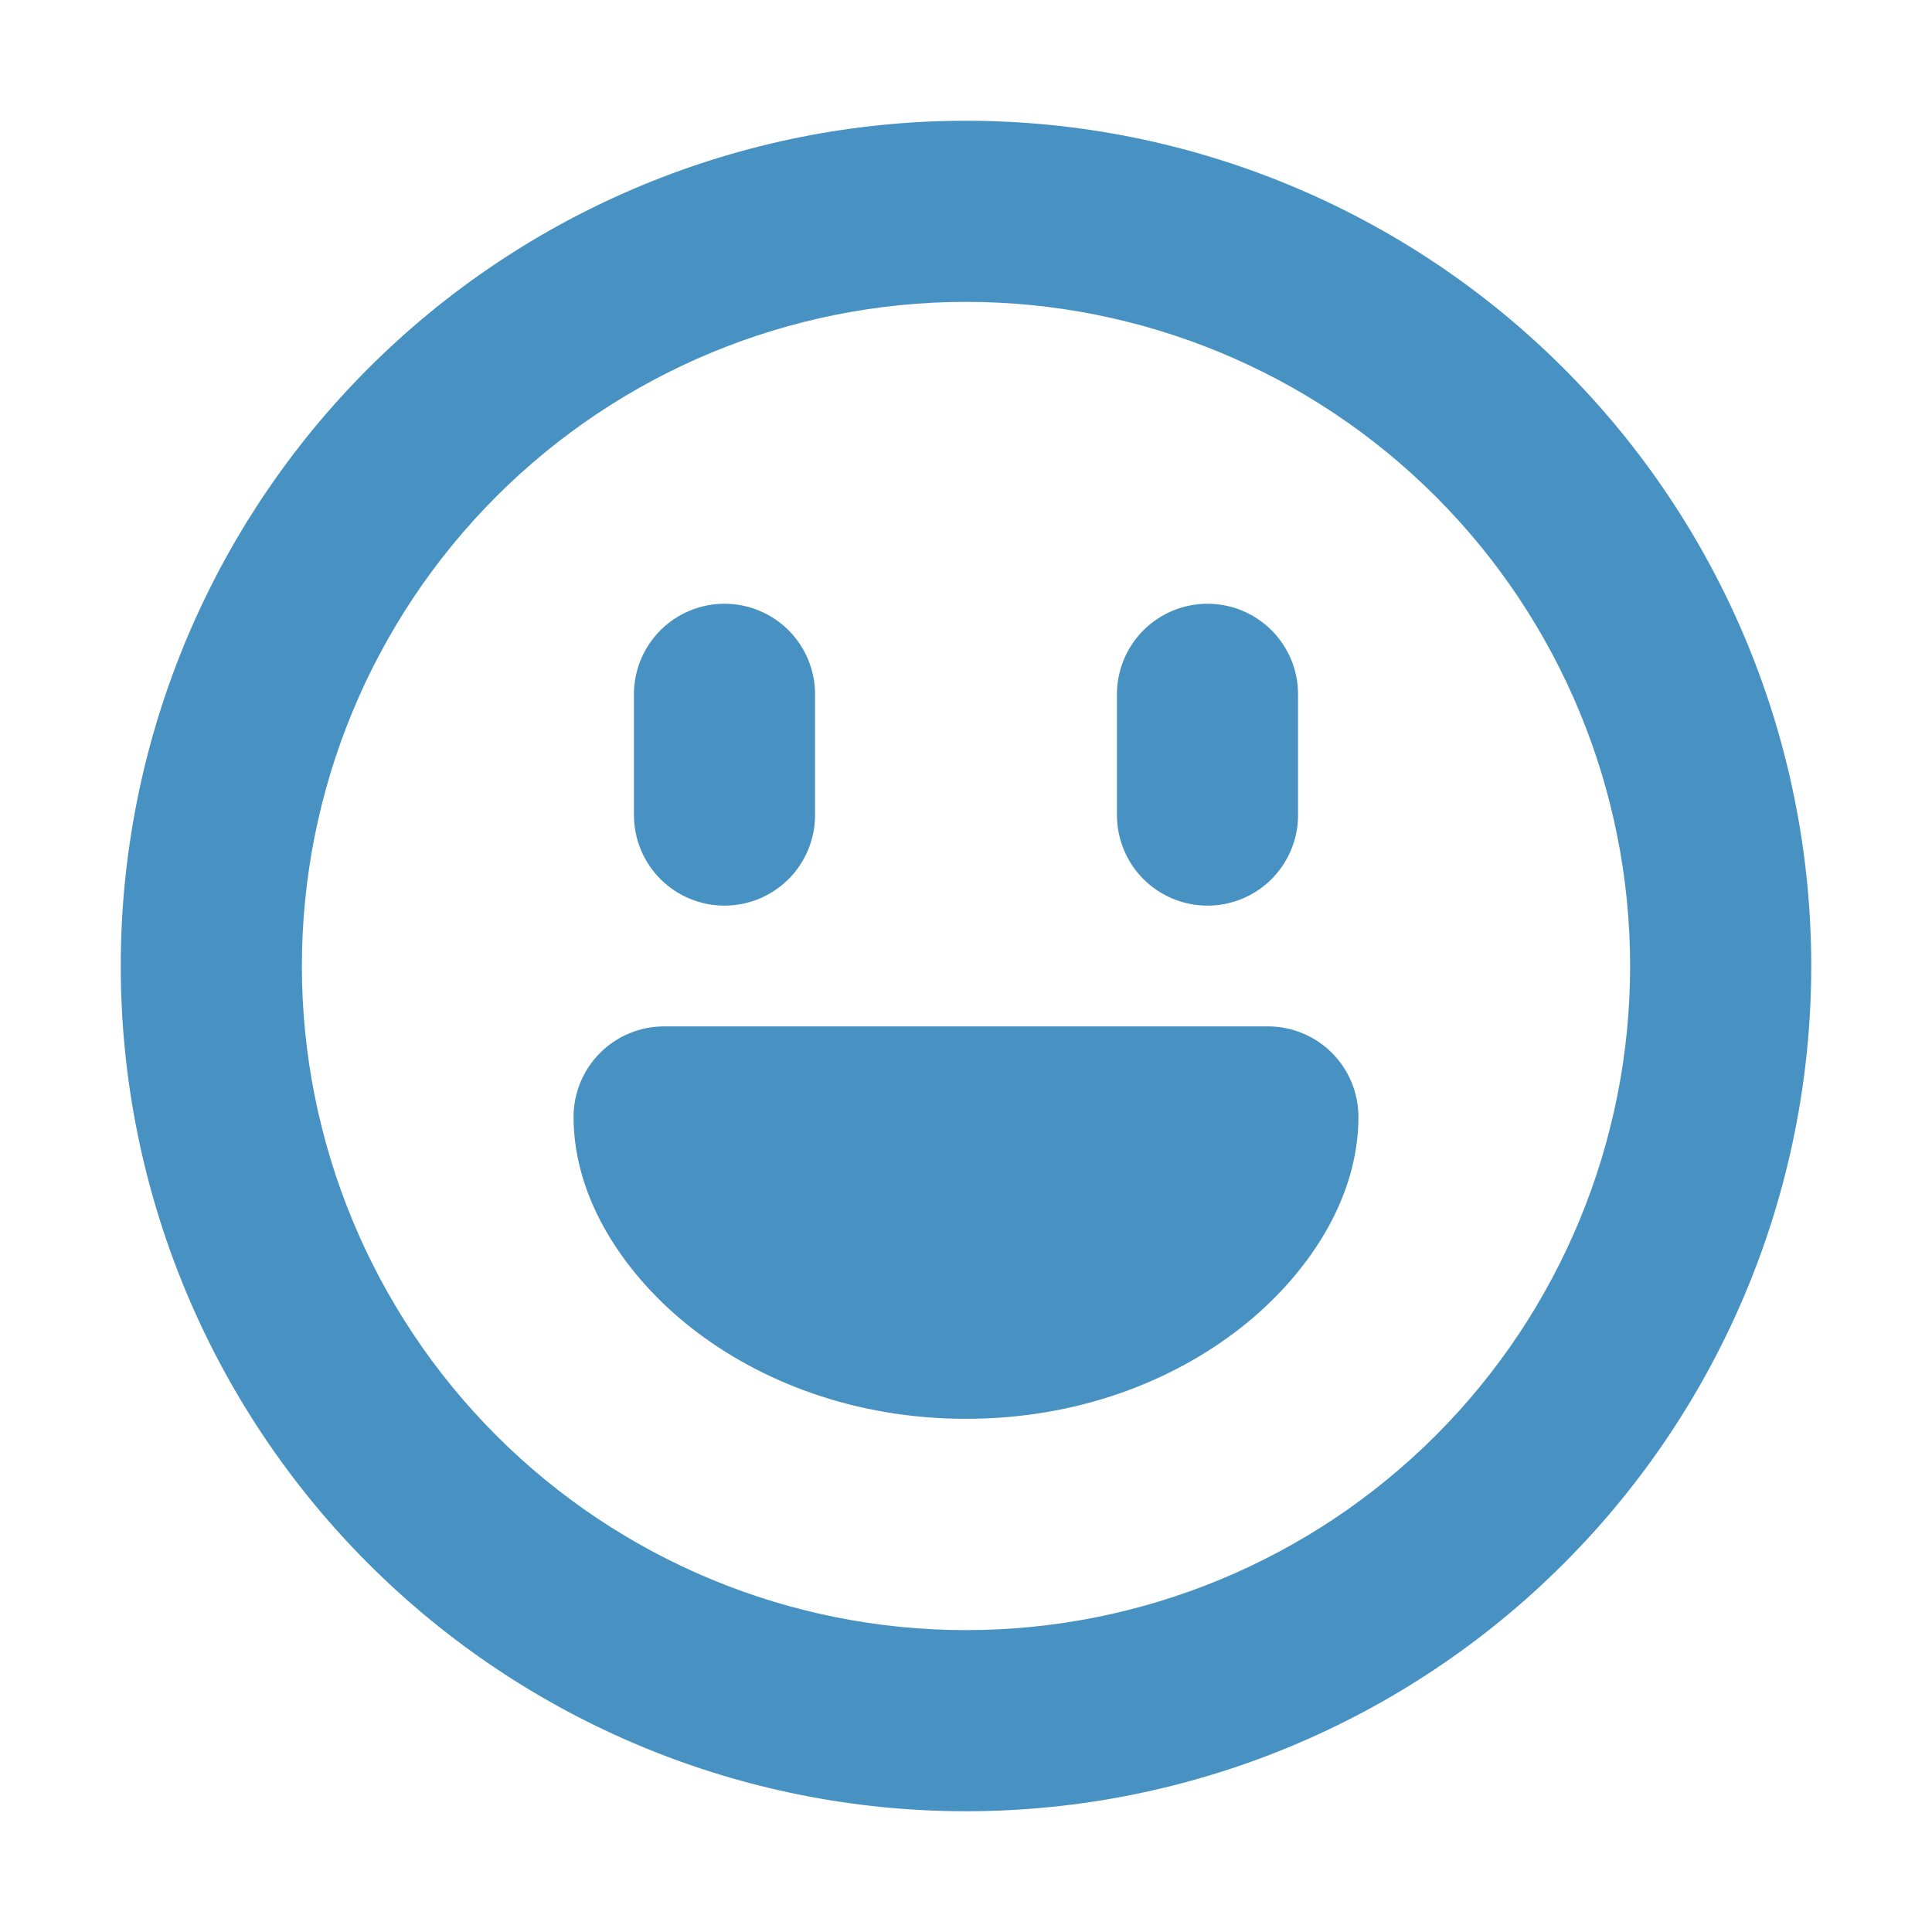 <?xml version="1.0" encoding="UTF-8"?>
<svg xmlns="http://www.w3.org/2000/svg" width="32" height="32" viewBox="0 0 32 32" fill="none">
  <path fill-rule="evenodd" clip-rule="evenodd" d="M16 27C18.917 27 21.715 25.841 23.778 23.778C25.841 21.715 27 18.917 27 16C27 13.083 25.841 10.285 23.778 8.222C21.715 6.159 18.917 5 16 5C13.083 5 10.285 6.159 8.222 8.222C6.159 10.285 5 13.083 5 16C5 18.917 6.159 21.715 8.222 23.778C10.285 25.841 13.083 27 16 27ZM16 30C19.713 30 23.274 28.525 25.899 25.899C28.525 23.274 30 19.713 30 16C30 12.287 28.525 8.726 25.899 6.101C23.274 3.475 19.713 2 16 2C12.287 2 8.726 3.475 6.101 6.101C3.475 8.726 2 12.287 2 16C2 19.713 3.475 23.274 6.101 25.899C8.726 28.525 12.287 30 16 30ZM9.5 18.5C9.5 18.102 9.658 17.721 9.939 17.439C10.221 17.158 10.602 17 11 17H21C21.398 17 21.779 17.158 22.061 17.439C22.342 17.721 22.5 18.102 22.5 18.5C22.5 19.872 21.64 21.138 20.552 21.992C19.412 22.886 17.836 23.5 16 23.5C14.164 23.5 12.588 22.886 11.448 21.992C10.362 21.138 9.5 19.872 9.5 18.5ZM20 15C19.602 15 19.221 14.842 18.939 14.561C18.658 14.279 18.5 13.898 18.5 13.5V11.5C18.5 11.102 18.658 10.721 18.939 10.439C19.221 10.158 19.602 10 20 10C20.398 10 20.779 10.158 21.061 10.439C21.342 10.721 21.5 11.102 21.5 11.5V13.5C21.5 13.898 21.342 14.279 21.061 14.561C20.779 14.842 20.398 15 20 15ZM10.5 13.5C10.5 13.898 10.658 14.279 10.939 14.561C11.221 14.842 11.602 15 12 15C12.398 15 12.779 14.842 13.061 14.561C13.342 14.279 13.5 13.898 13.5 13.5V11.5C13.5 11.102 13.342 10.721 13.061 10.439C12.779 10.158 12.398 10 12 10C11.602 10 11.221 10.158 10.939 10.439C10.658 10.721 10.5 11.102 10.5 11.5V13.5Z" fill="#4792C2"></path>
</svg>
